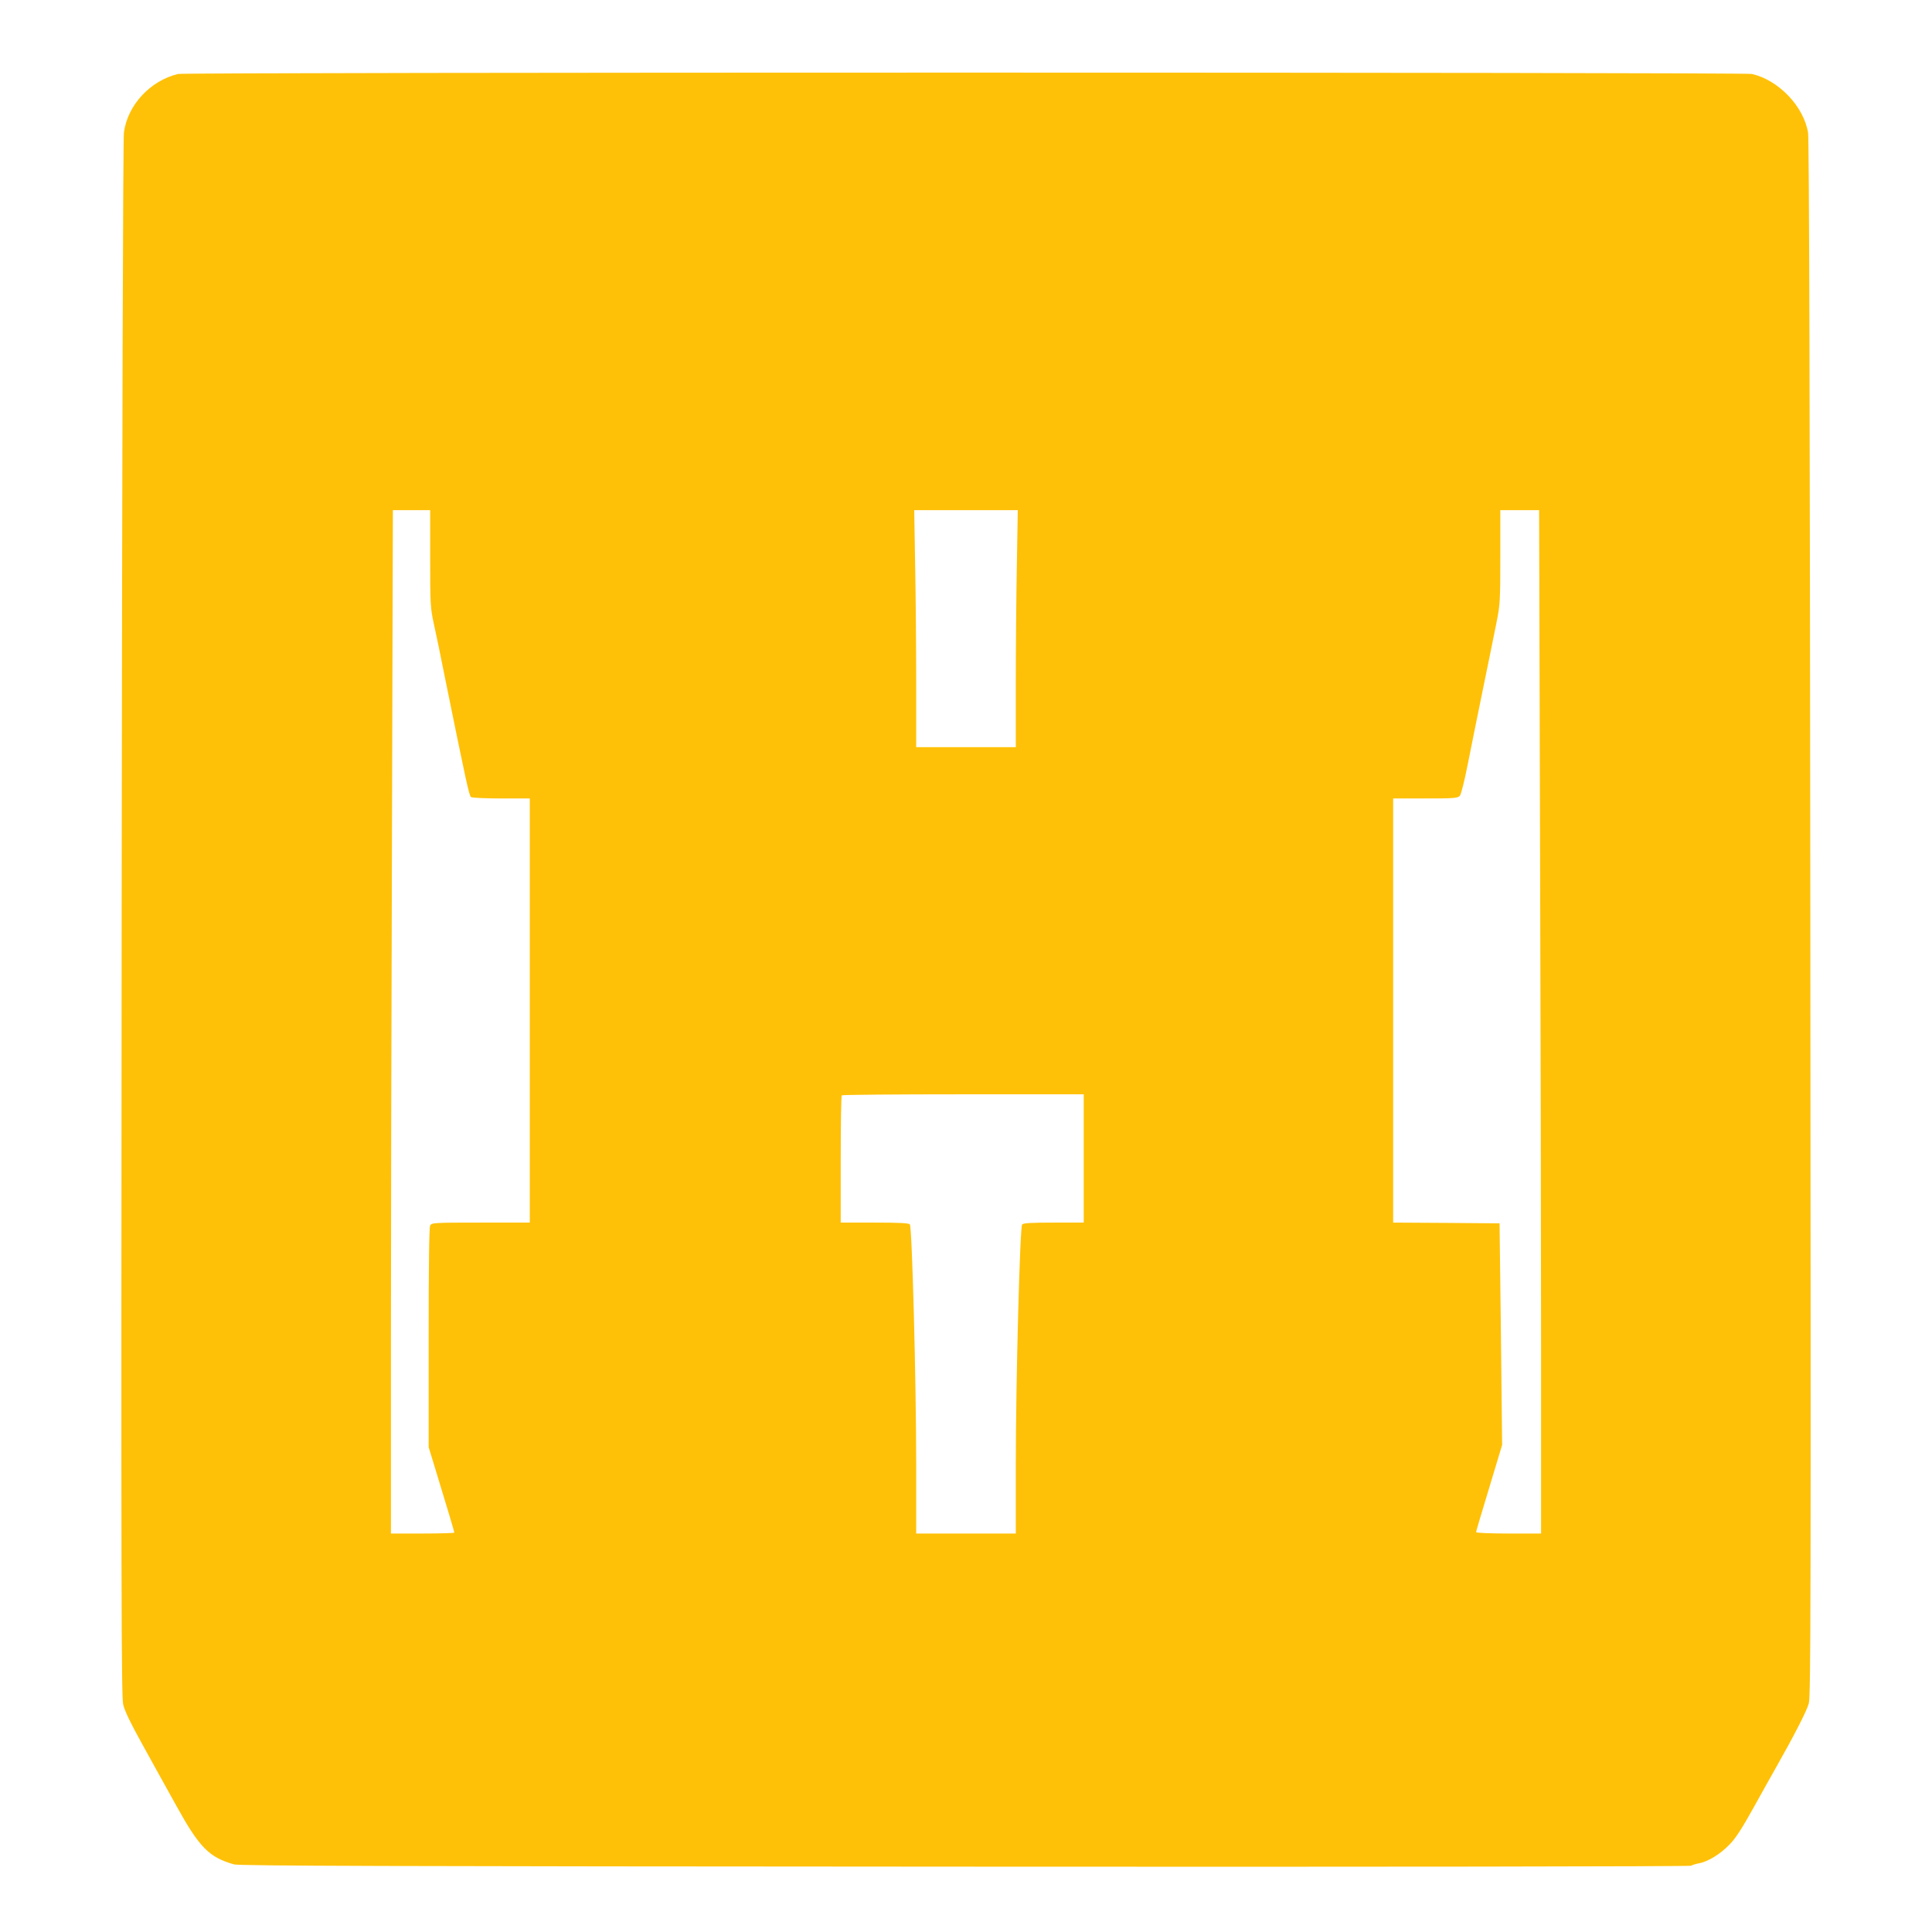 <?xml version="1.0" standalone="no"?>
<!DOCTYPE svg PUBLIC "-//W3C//DTD SVG 20010904//EN"
 "http://www.w3.org/TR/2001/REC-SVG-20010904/DTD/svg10.dtd">
<svg version="1.0" xmlns="http://www.w3.org/2000/svg"
 width="1280pt" height="1280pt" viewBox="0 0 1280 1280"
 preserveAspectRatio="xMidYMid meet">
<g transform="translate(0,1280) scale(0.1,-0.1)"
fill="#ffc107" stroke="none">
<path d="M1180 12310 c-184 -44 -334 -205 -359 -387 -6 -42 -12 -2032 -15
-5210 -4 -4471 -2 -5151 10 -5205 10 -44 49 -124 126 -263 60 -110 163 -294
227 -410 152 -275 216 -340 381 -387 36 -10 973 -13 4844 -15 2709 -2 4804 1
4810 6 6 4 29 12 51 16 59 10 143 61 205 126 40 41 83 108 159 245 58 104 121
218 142 254 127 224 210 386 223 435 13 49 14 691 10 5198 -3 3422 -8 5164
-15 5207 -28 174 -194 349 -372 390 -52 12 -10376 12 -10427 0z m1670 -3209
c0 -301 1 -326 24 -433 14 -62 48 -225 75 -363 140 -688 159 -778 172 -786 8
-5 98 -9 202 -9 l187 0 0 -1405 0 -1405 -325 0 c-310 0 -325 -1 -335 -19 -7
-13 -10 -264 -10 -745 l0 -724 44 -144 c80 -261 126 -416 126 -422 0 -3 -94
-6 -210 -6 l-210 0 0 1253 c0 688 3 2214 7 3390 l6 2137 124 0 123 0 0 -319z
m3887 -43 c-4 -199 -7 -552 -7 -785 l0 -423 -330 0 -330 0 0 423 c0 233 -3
586 -7 785 l-6 362 343 0 343 0 -6 -362z m3466 -1775 c4 -1176 7 -2702 7
-3390 l0 -1253 -215 0 c-118 0 -215 4 -215 9 0 8 13 52 125 422 l47 156 -8
734 -9 734 -352 3 -353 2 0 1405 0 1405 213 0 c191 0 215 2 229 18 8 9 31 100
51 202 20 102 66 329 102 505 36 176 77 375 90 442 23 115 25 142 25 433 l0
310 128 0 129 0 6 -2137z m-3023 -2158 l0 -425 -199 0 c-147 0 -201 -3 -209
-12 -15 -19 -42 -1044 -42 -1590 l0 -458 -330 0 -330 0 0 458 c0 546 -27 1571
-42 1590 -8 9 -67 12 -234 12 l-224 0 0 418 c0 230 3 422 7 425 3 4 366 7 805
7 l798 0 0 -425z"/>
</g>
</svg>
